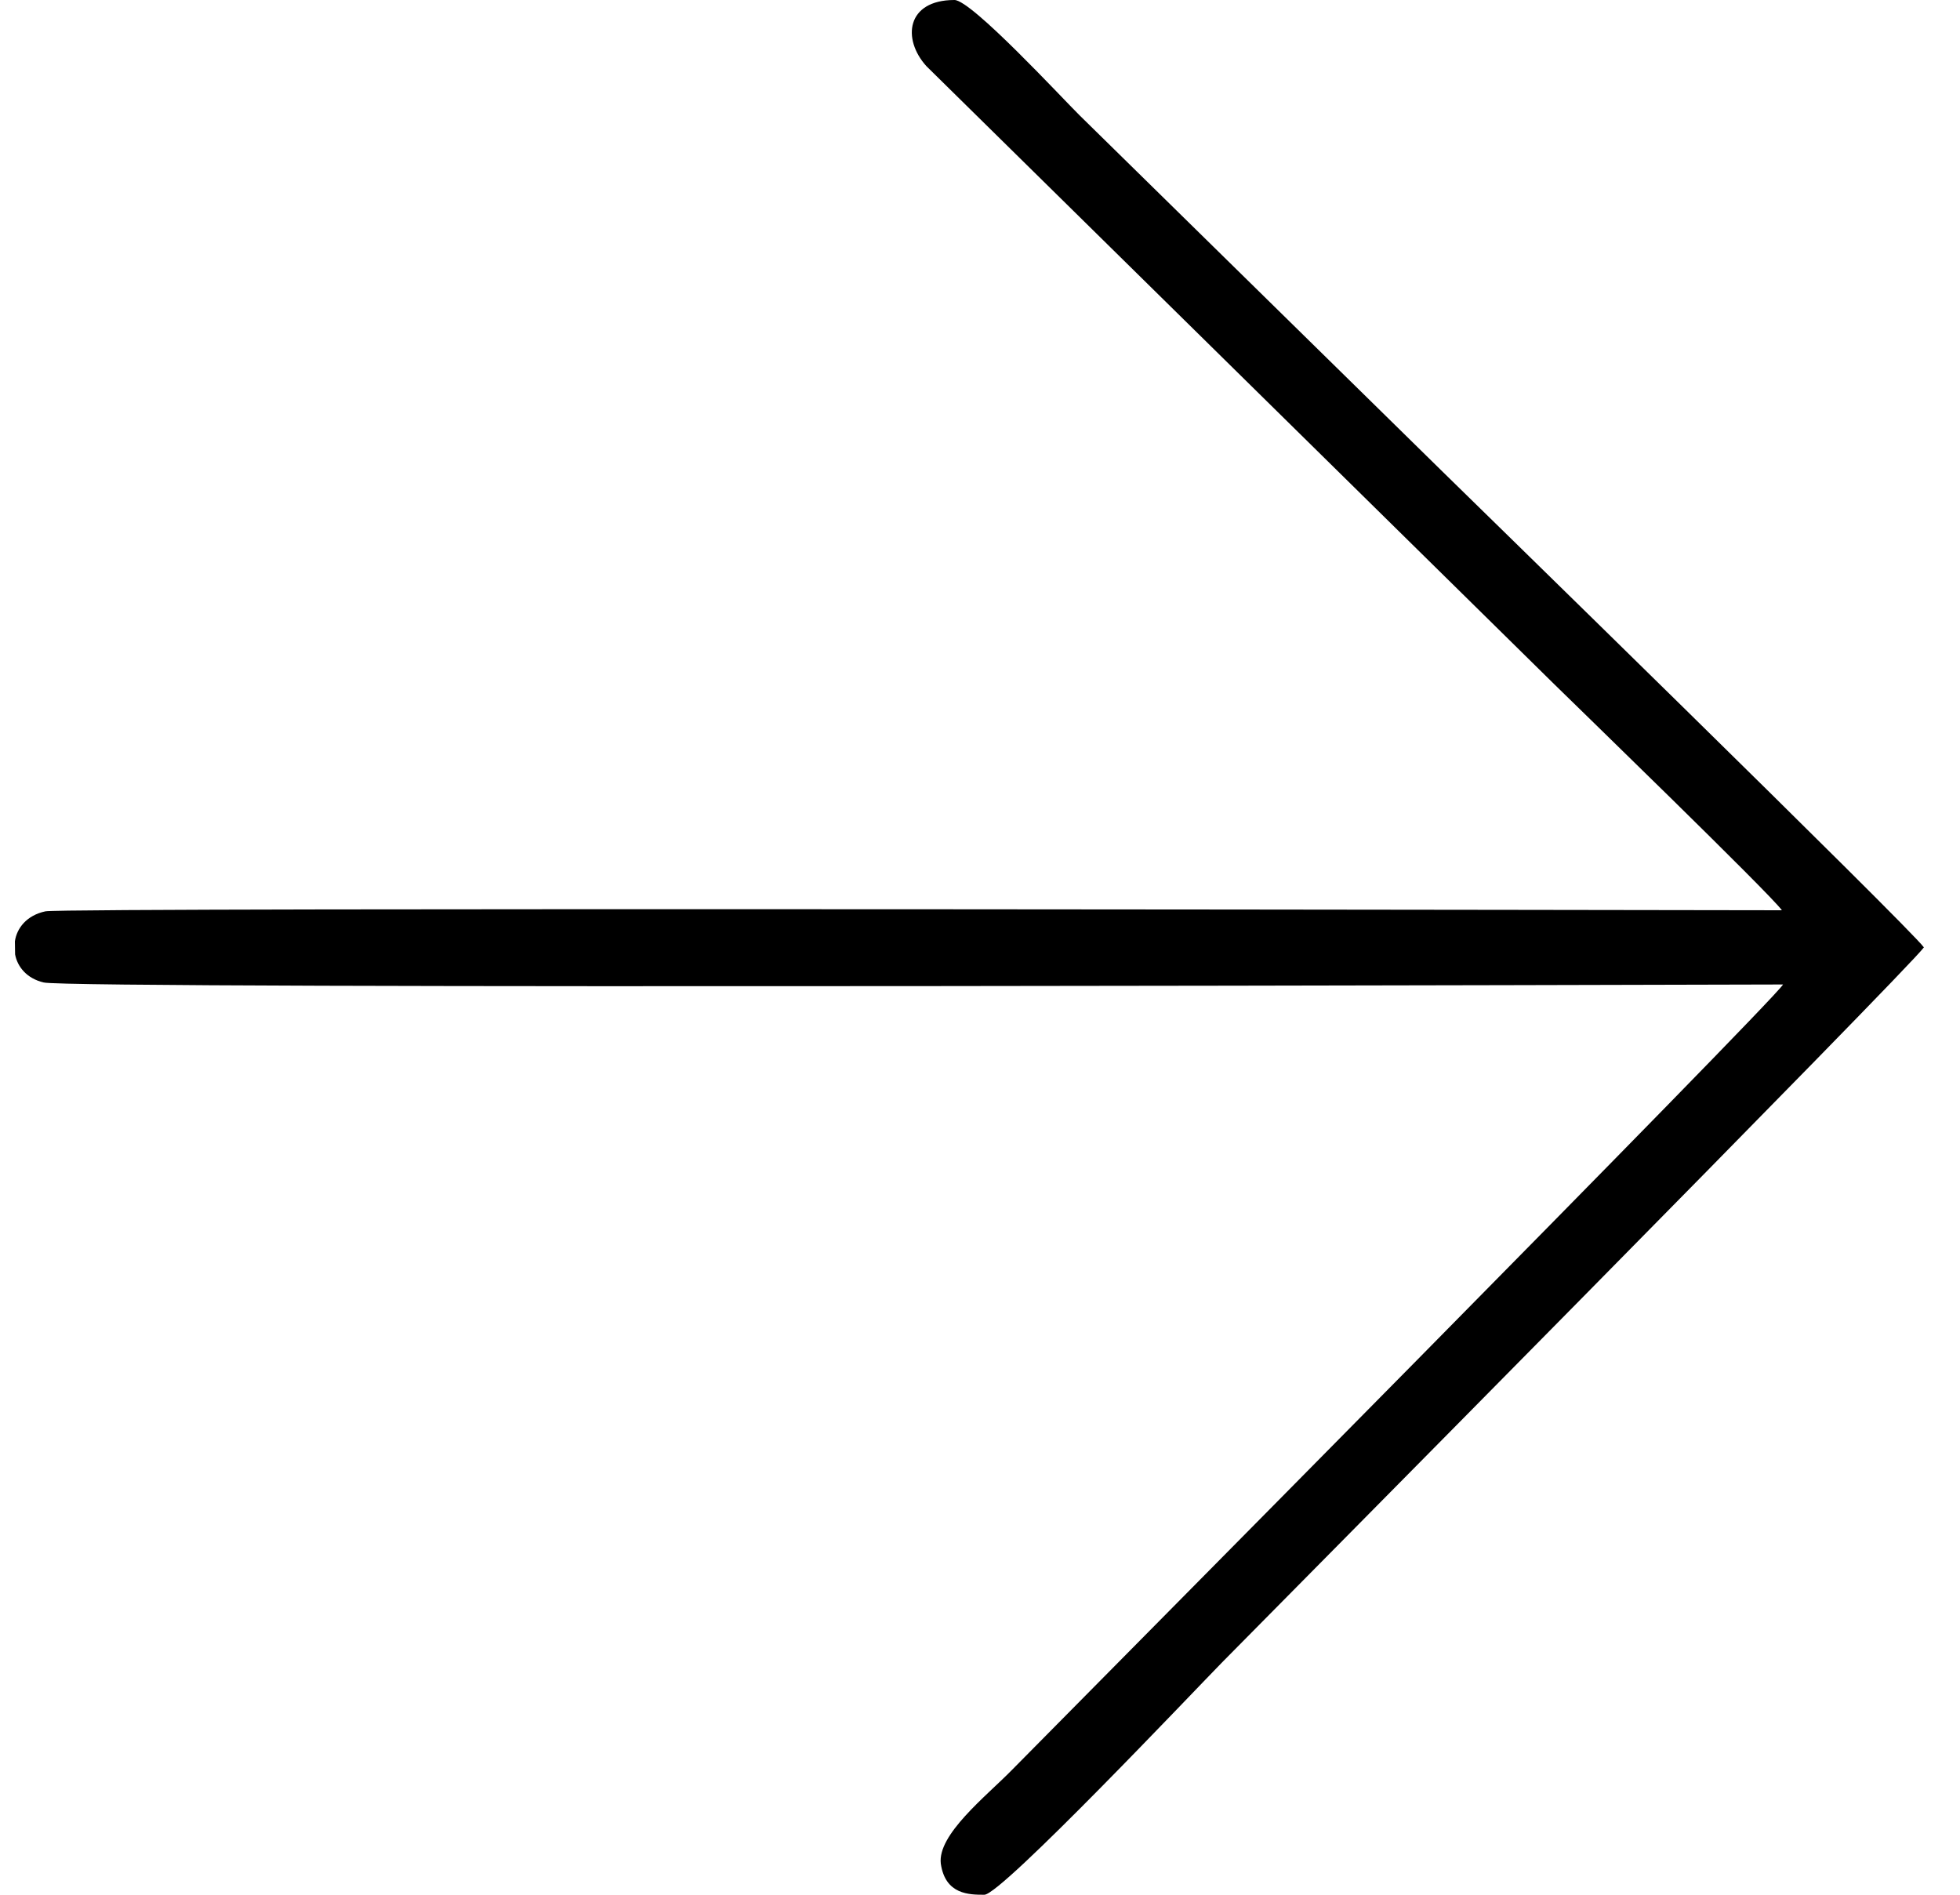 <?xml version="1.0" encoding="UTF-8"?> <svg xmlns="http://www.w3.org/2000/svg" width="30" height="29" viewBox="0 0 30 29" fill="none"> <path fill-rule="evenodd" clip-rule="evenodd" d="M29.447 14.5C29.258 14.224 22.291 7.427 22.073 7.212L16.524 1.765C16.259 1.504 14.87 0 14.609 0C13.872 0 13.805 0.599 14.18 1.013L23.782 10.465C24.078 10.756 27.101 13.687 27.274 13.932C26.998 13.932 1.018 13.886 0.697 13.948C0.406 14.009 0.256 14.209 0.228 14.408L0.231 14.607C0.265 14.792 0.406 14.976 0.668 15.037C1.022 15.145 26.954 15.068 27.292 15.068C27.097 15.375 16.494 26.069 15.482 27.097C15.09 27.496 14.347 28.079 14.4 28.524C14.469 29 14.837 29 15.067 29C15.328 29 18.301 25.855 18.709 25.44C19.298 24.842 29.252 14.792 29.447 14.5Z" fill="black"></path> </svg> 